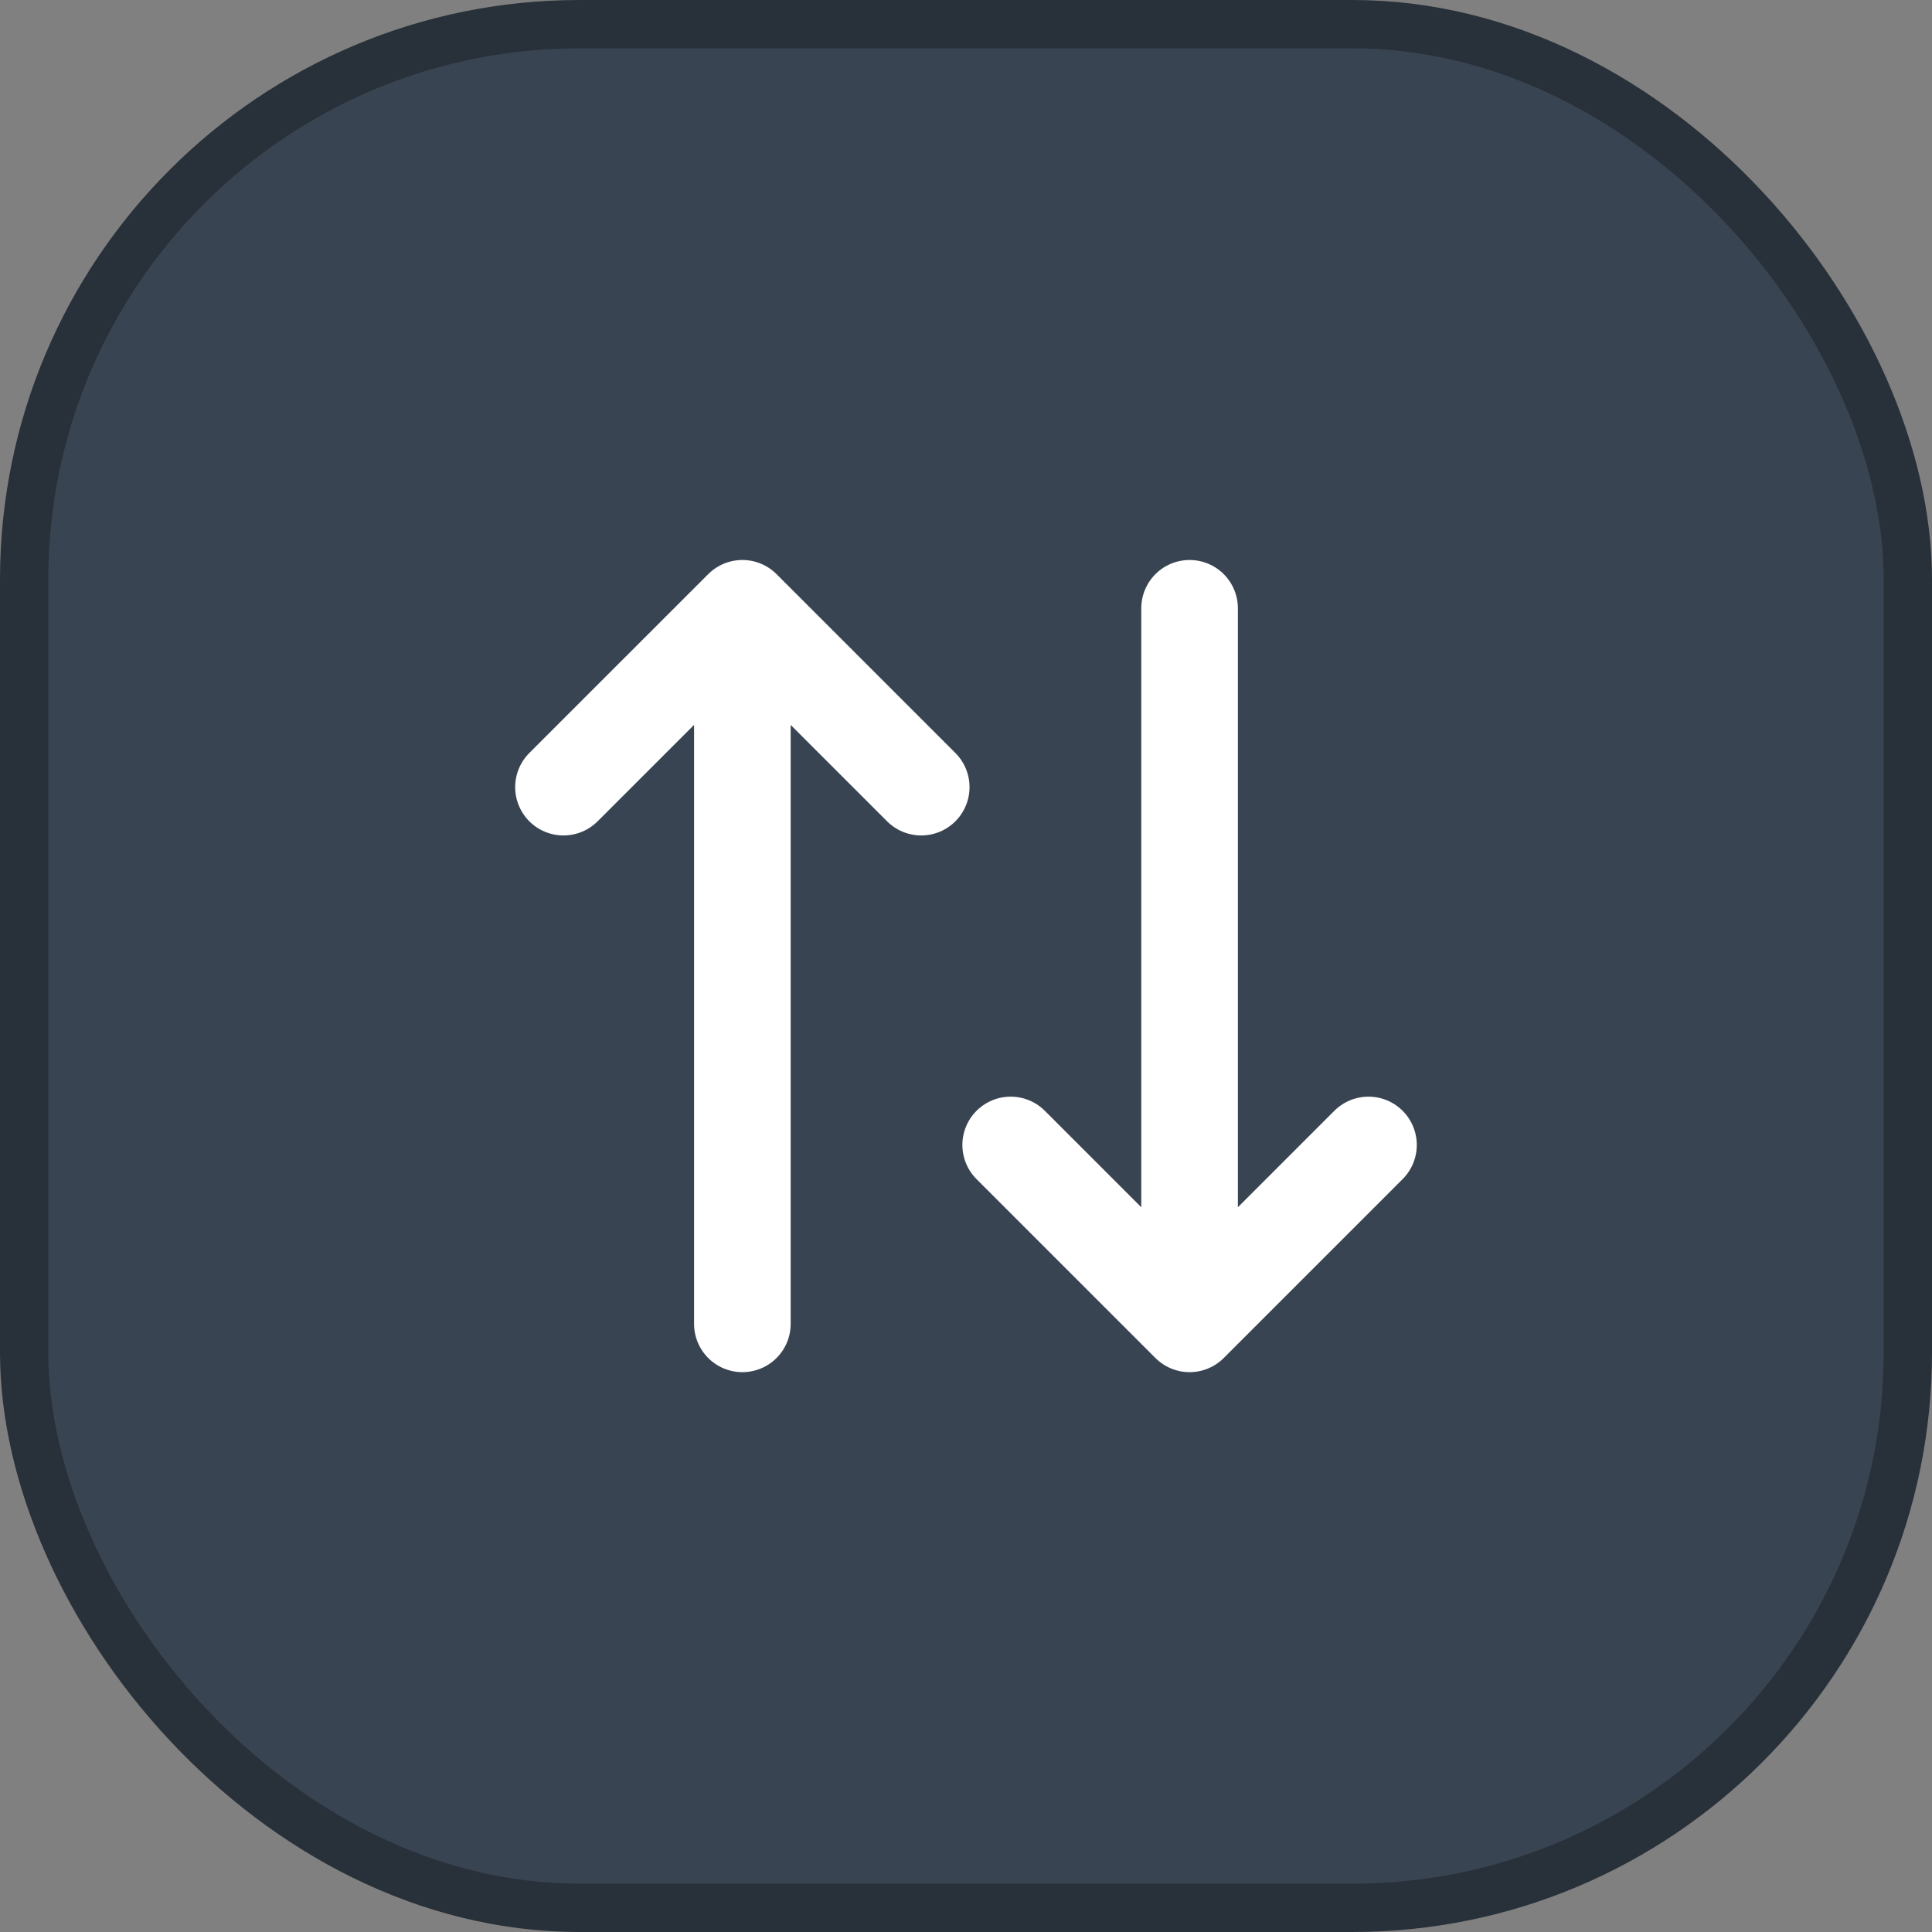 <svg width="40" height="40" viewBox="0 0 40 40" fill="none" xmlns="http://www.w3.org/2000/svg">
<rect x="0" y="0" width="40" height="40" fill="#808080" stroke="none"/>
<rect x="0.5" y="0.5" width="39" height="39" rx="11.5" fill="#394452" stroke="#283039"/>
<path d="M24.629 12.594V27.409M24.629 27.409L20.925 23.705M24.629 27.409L28.333 23.705M15.37 27.409V12.594M15.37 12.594L11.666 16.297M15.37 12.594L19.073 16.297" stroke="white" stroke-width="2" stroke-linecap="round" stroke-linejoin="round"/>
</svg>

